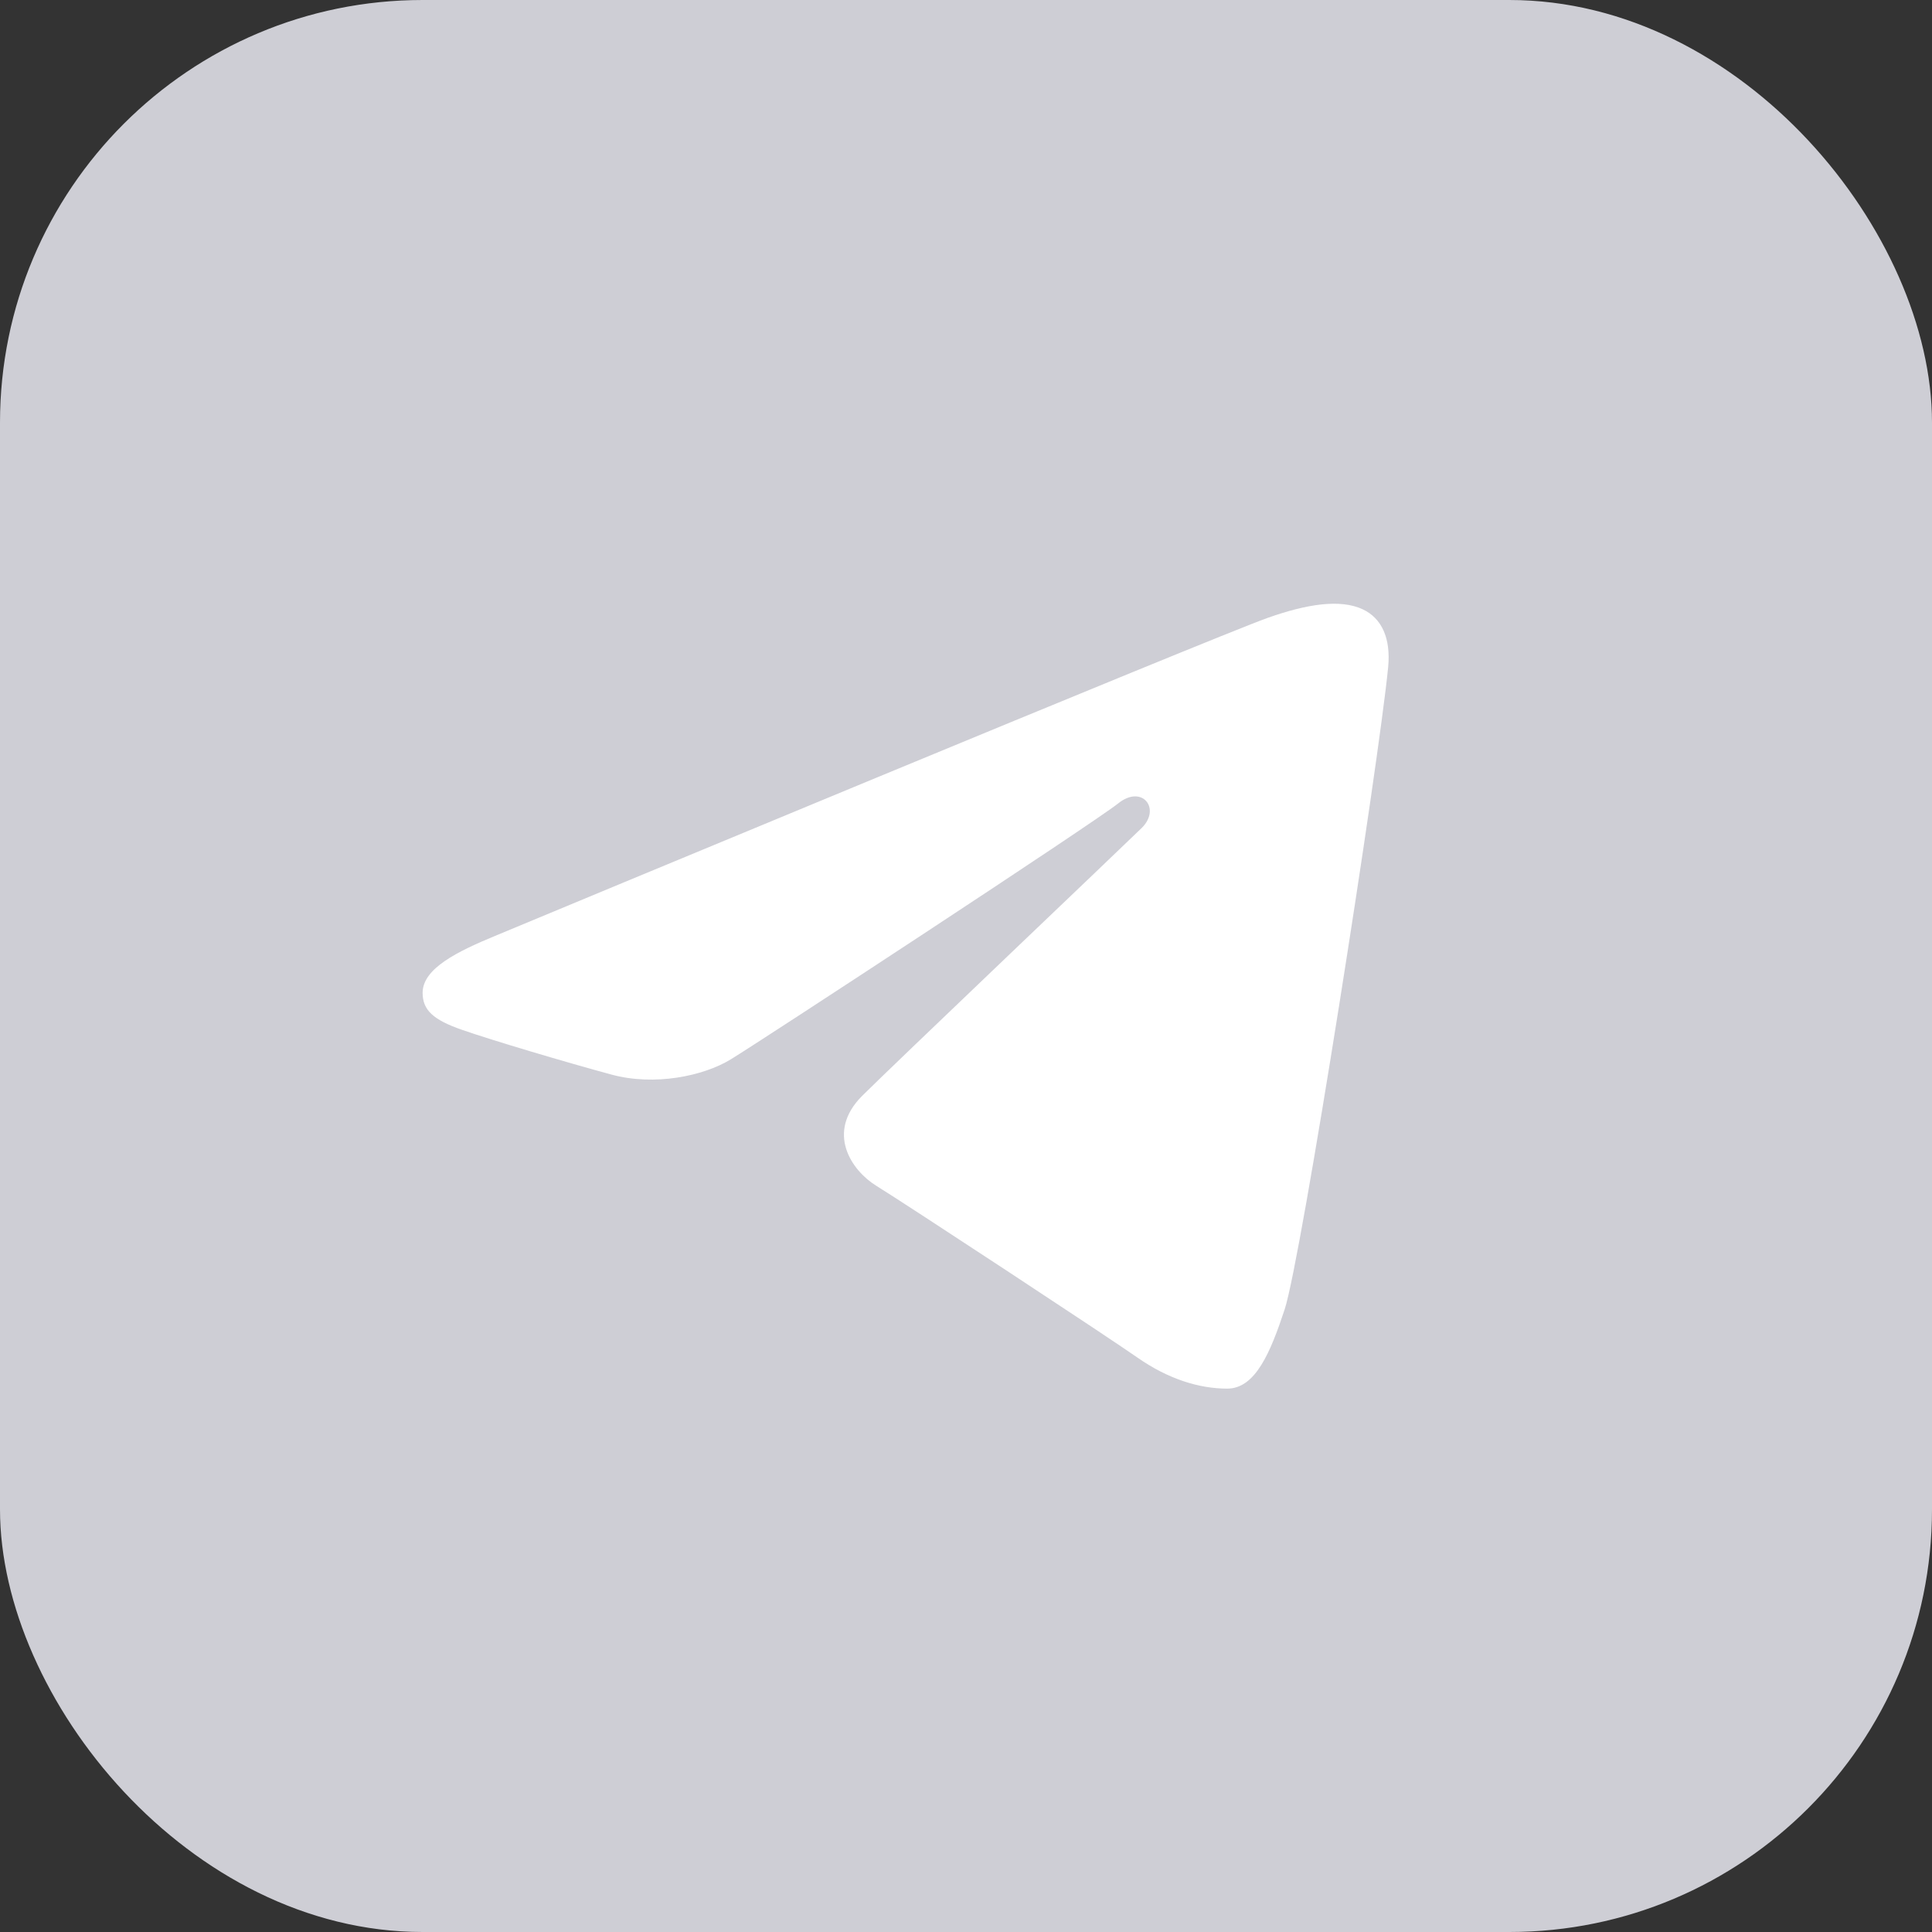 <svg width="32" height="32" viewBox="0 0 32 32" fill="none" xmlns="http://www.w3.org/2000/svg">
<rect x="0" y="0" width="32" height="32" fill="#333333" stroke="none"/>
<rect width="32" height="32" rx="7" fill="#CECED5"/>
<path d="M21.002 10.232C21.645 10.005 22.199 9.917 22.573 10.093C22.882 10.239 23.039 10.564 22.992 11.053C22.833 12.669 21.551 20.867 21.277 21.691C21.044 22.394 20.796 23 20.327 23C19.858 23 19.345 22.839 18.84 22.486C18.334 22.132 14.98 19.927 14.512 19.639C14.104 19.387 13.672 18.758 14.281 18.15C14.783 17.649 18.585 14.032 18.91 13.714C19.235 13.395 18.919 12.988 18.522 13.306C18.124 13.625 12.582 17.256 12.101 17.548C11.648 17.824 10.84 17.991 10.13 17.799C9.393 17.6 8.144 17.229 7.649 17.056C7.173 16.89 7 16.729 7 16.444C7 16.038 7.584 15.757 8.201 15.501C8.856 15.228 20.121 10.543 21.002 10.232Z" fill="white"/>
</svg>
